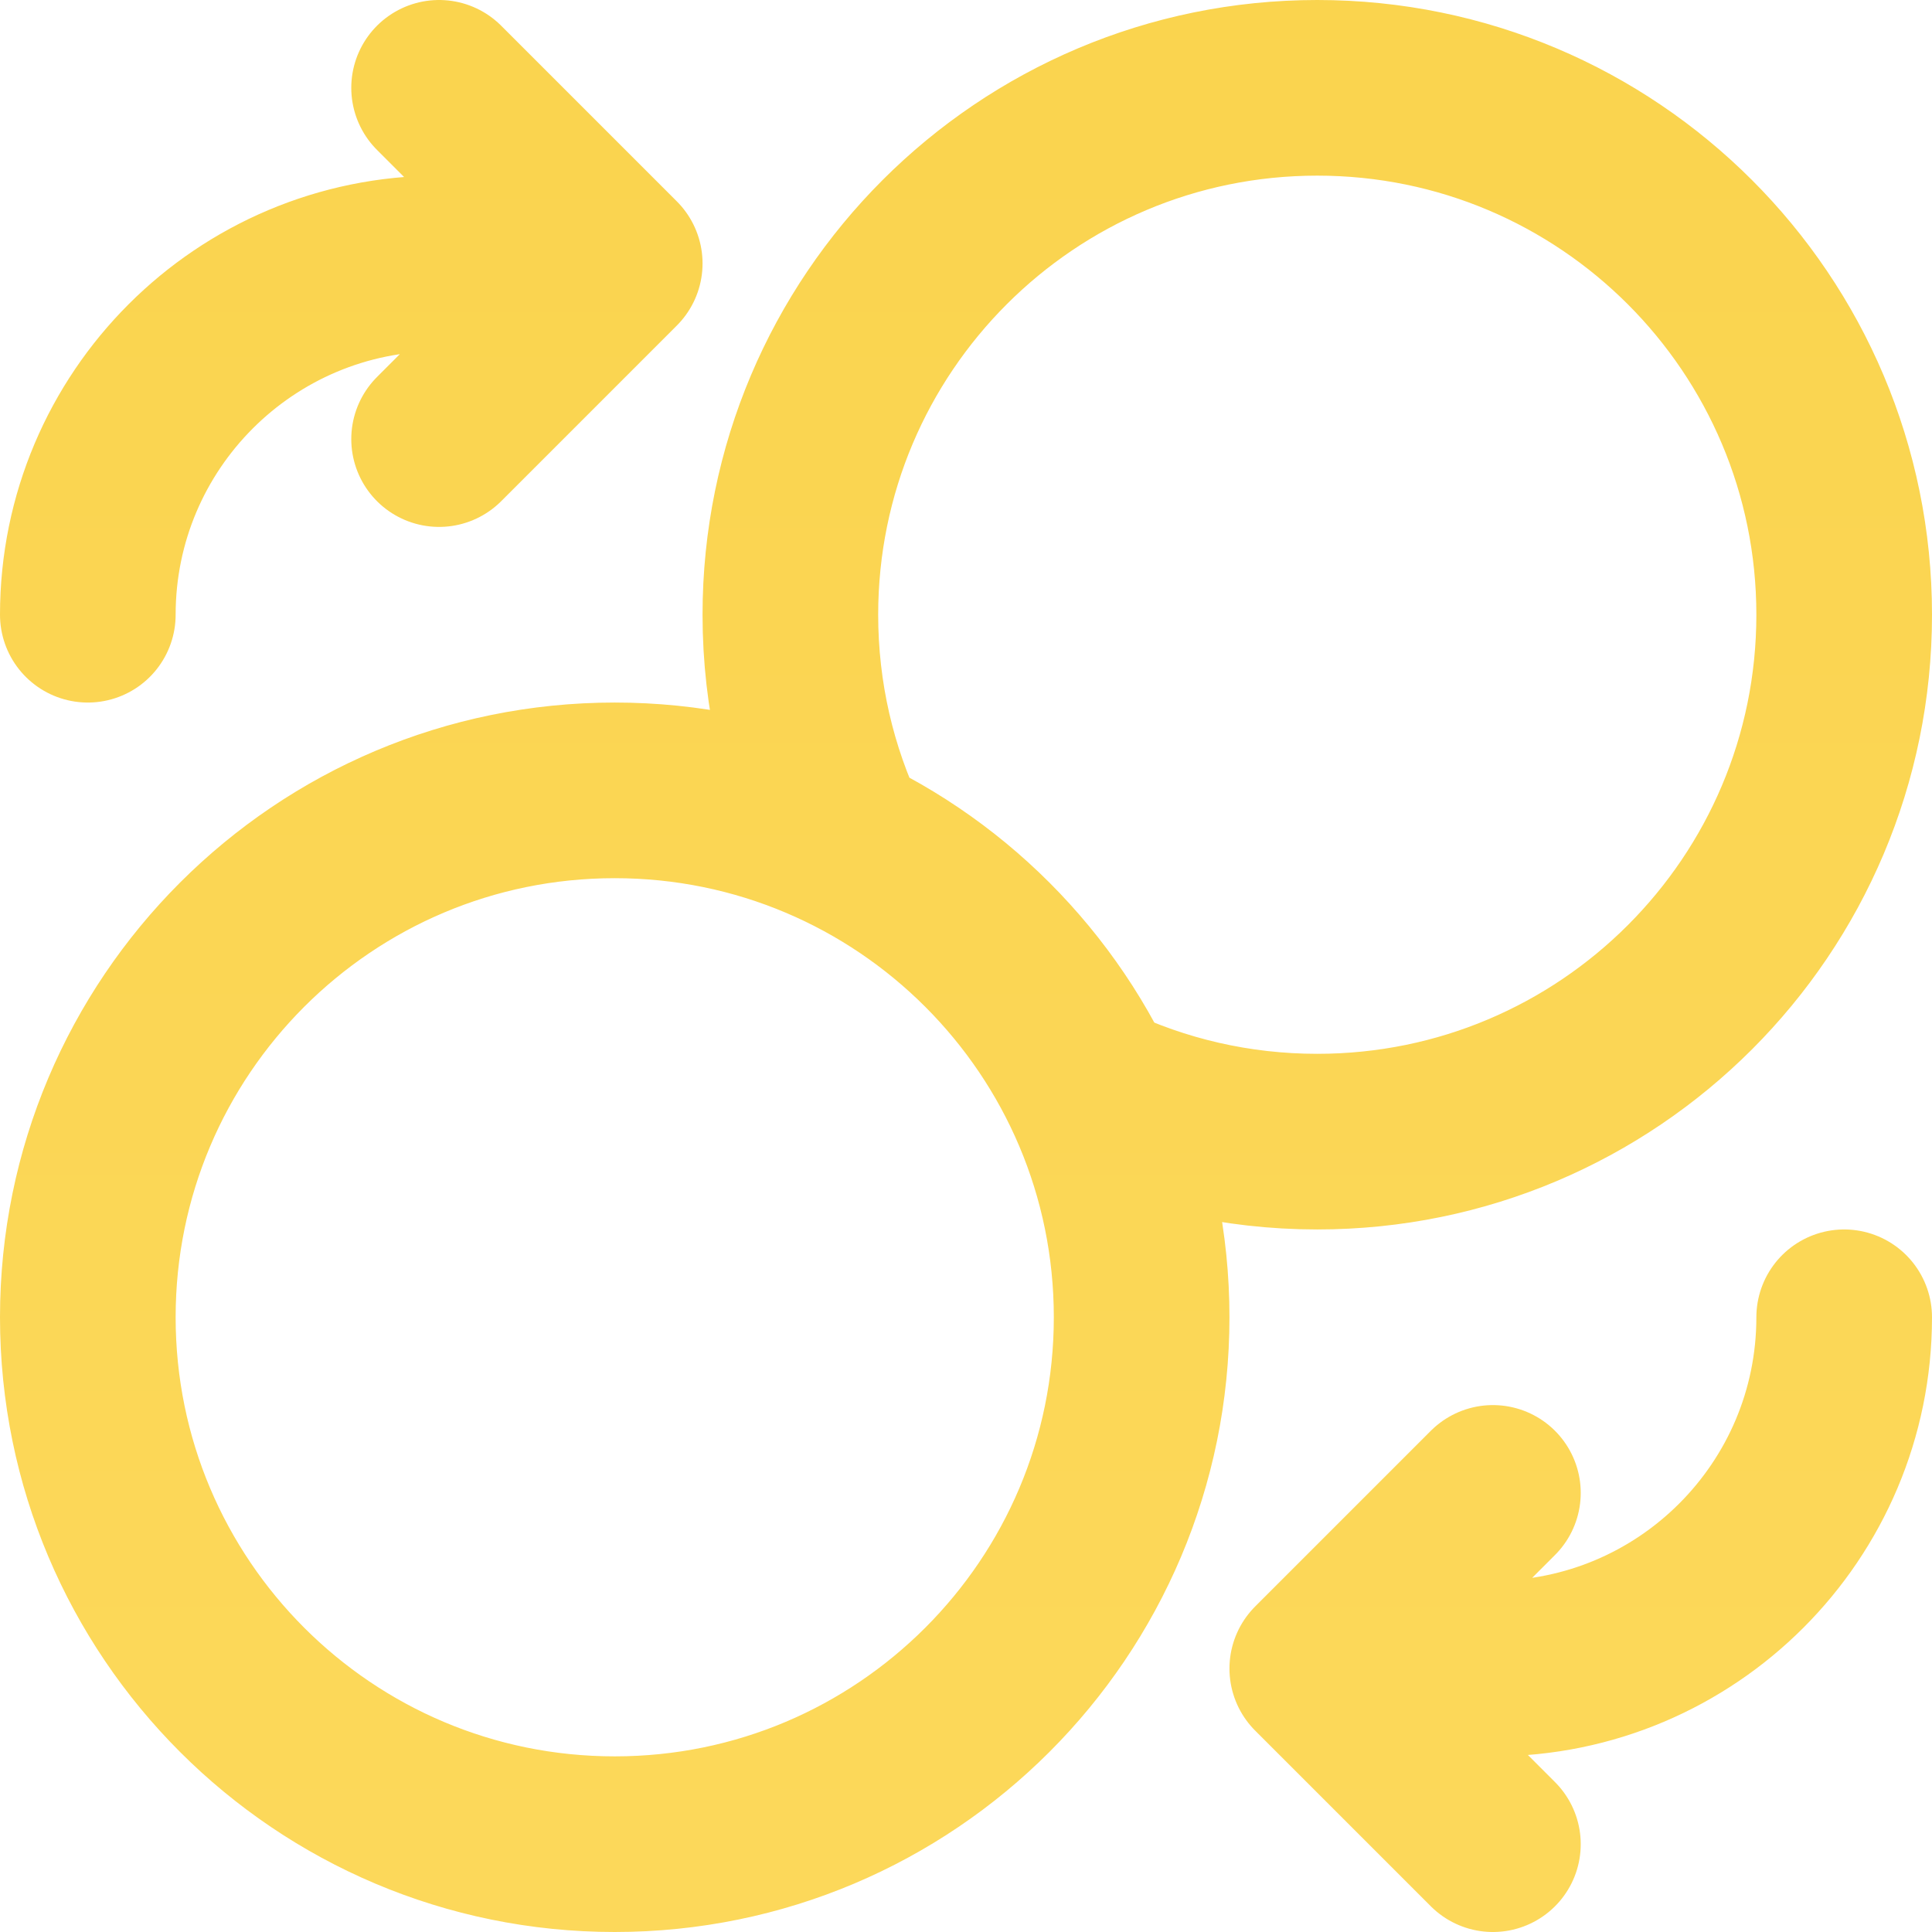 <svg width="22" height="22" viewBox="0 0 22 22" fill="none" xmlns="http://www.w3.org/2000/svg">
<path d="M5 5L7 3M7 3L5 1M7 3H5C2.791 3 1 4.791 1 7M17 17L15 19M15 19L17 21M15 19H17C19.209 19 21 17.209 21 15M12.417 12.417C13.199 12.791 14.075 13 15 13C18.314 13 21 10.314 21 7C21 3.686 18.314 1 15 1C11.686 1 9 3.686 9 7C9 7.925 9.209 8.801 9.583 9.583M13 15C13 18.314 10.314 21 7 21C3.686 21 1 18.314 1 15C1 11.686 3.686 9 7 9C10.314 9 13 11.686 13 15Z" stroke="url(#paint0_linear_1411_1116)" stroke-width="2" stroke-linecap="round" stroke-linejoin="round"/>
<defs>
<linearGradient id="paint0_linear_1411_1116" x1="11.014" y1="-18.583" x2="11.014" y2="50.271" gradientUnits="userSpaceOnUse">
<stop stop-color="#F8D044"/>
<stop offset="1" stop-color="#FFDE6A"/>
</linearGradient>
</defs>
</svg>
